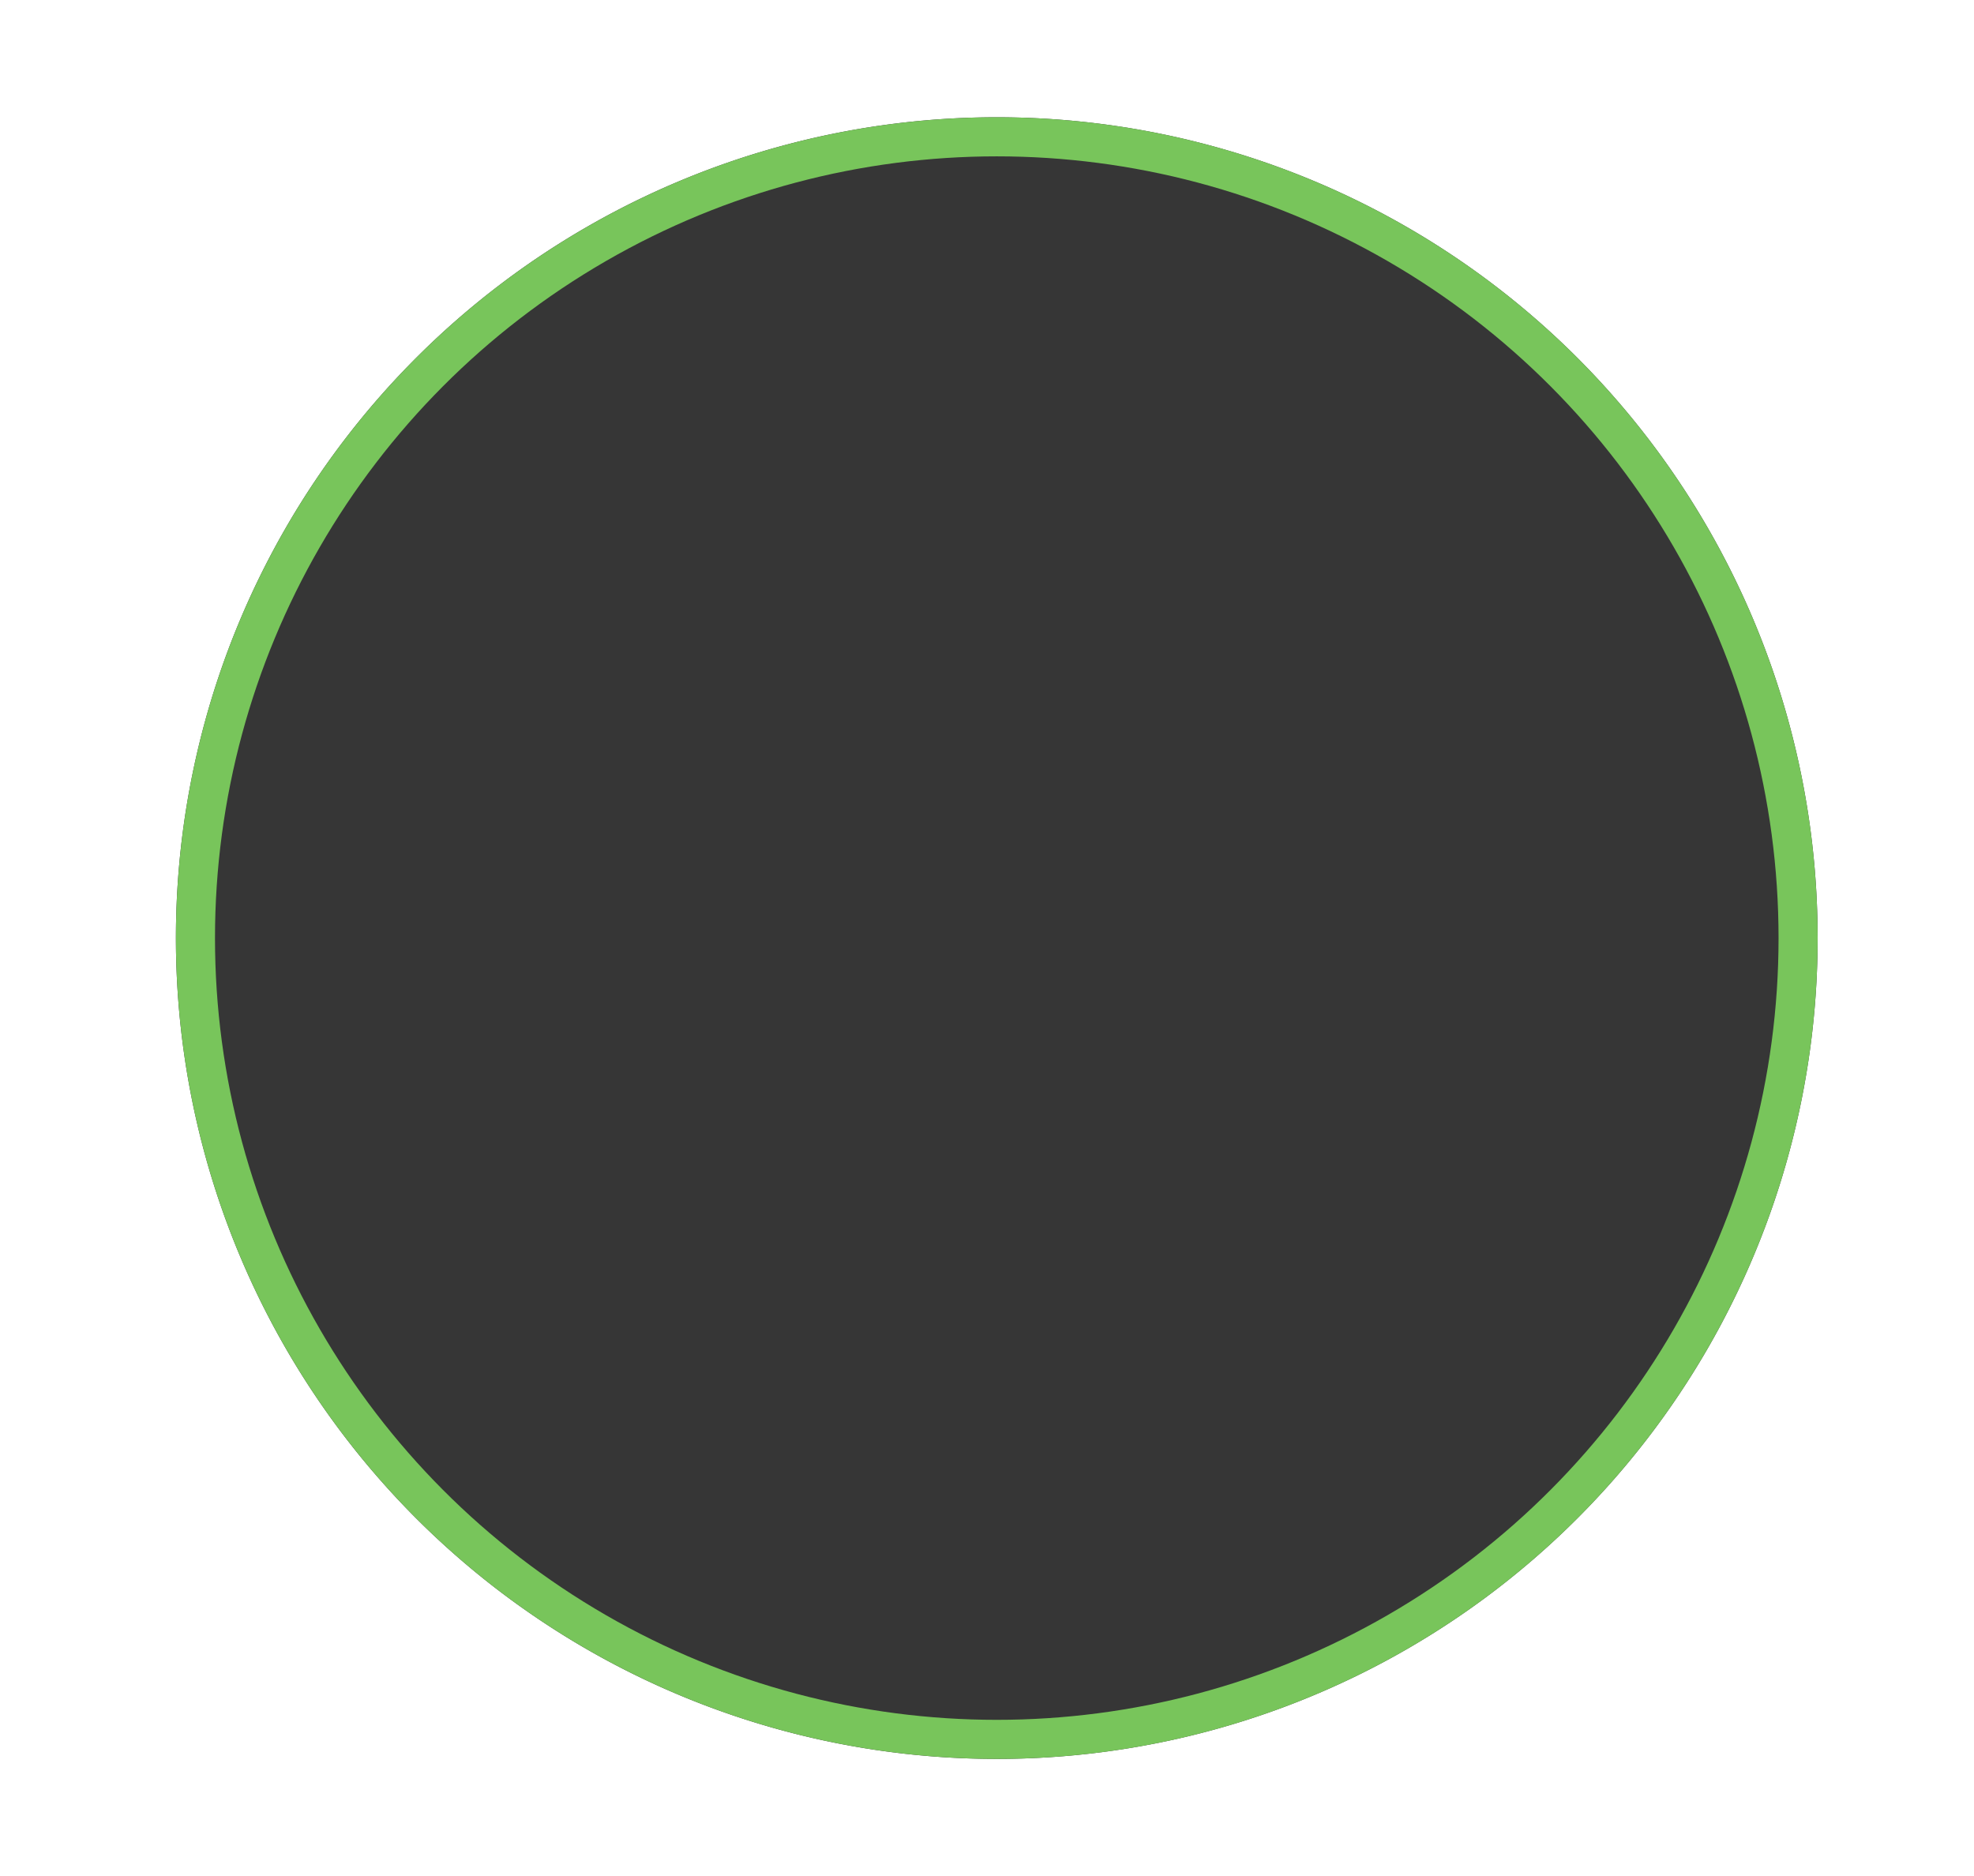 <svg xmlns="http://www.w3.org/2000/svg" width="101" height="96" viewBox="0 0 101 96">
  <g id="tab_on" transform="translate(-8080 5229)">
    <rect id="Rectangle_2739" data-name="Rectangle 2739" width="101" height="96" transform="translate(8080 -5229)" fill="none"/>
    <g id="Group_3182" data-name="Group 3182">
      <path id="Path_4723" data-name="Path 4723" d="M42,0A42,42,0,1,1,0,42,42,42,0,0,1,42,0Z" transform="translate(8089 -5223)" fill="#040404" opacity="0.8"/>
      <g id="Ellipse_119" data-name="Ellipse 119" transform="translate(8089 -5223)" fill="none" stroke="#78c55b" stroke-width="2">
        <circle cx="42" cy="42" r="42" stroke="none"/>
        <circle cx="42" cy="42" r="41" fill="none"/>
      </g>
    </g>
  </g>
</svg>

